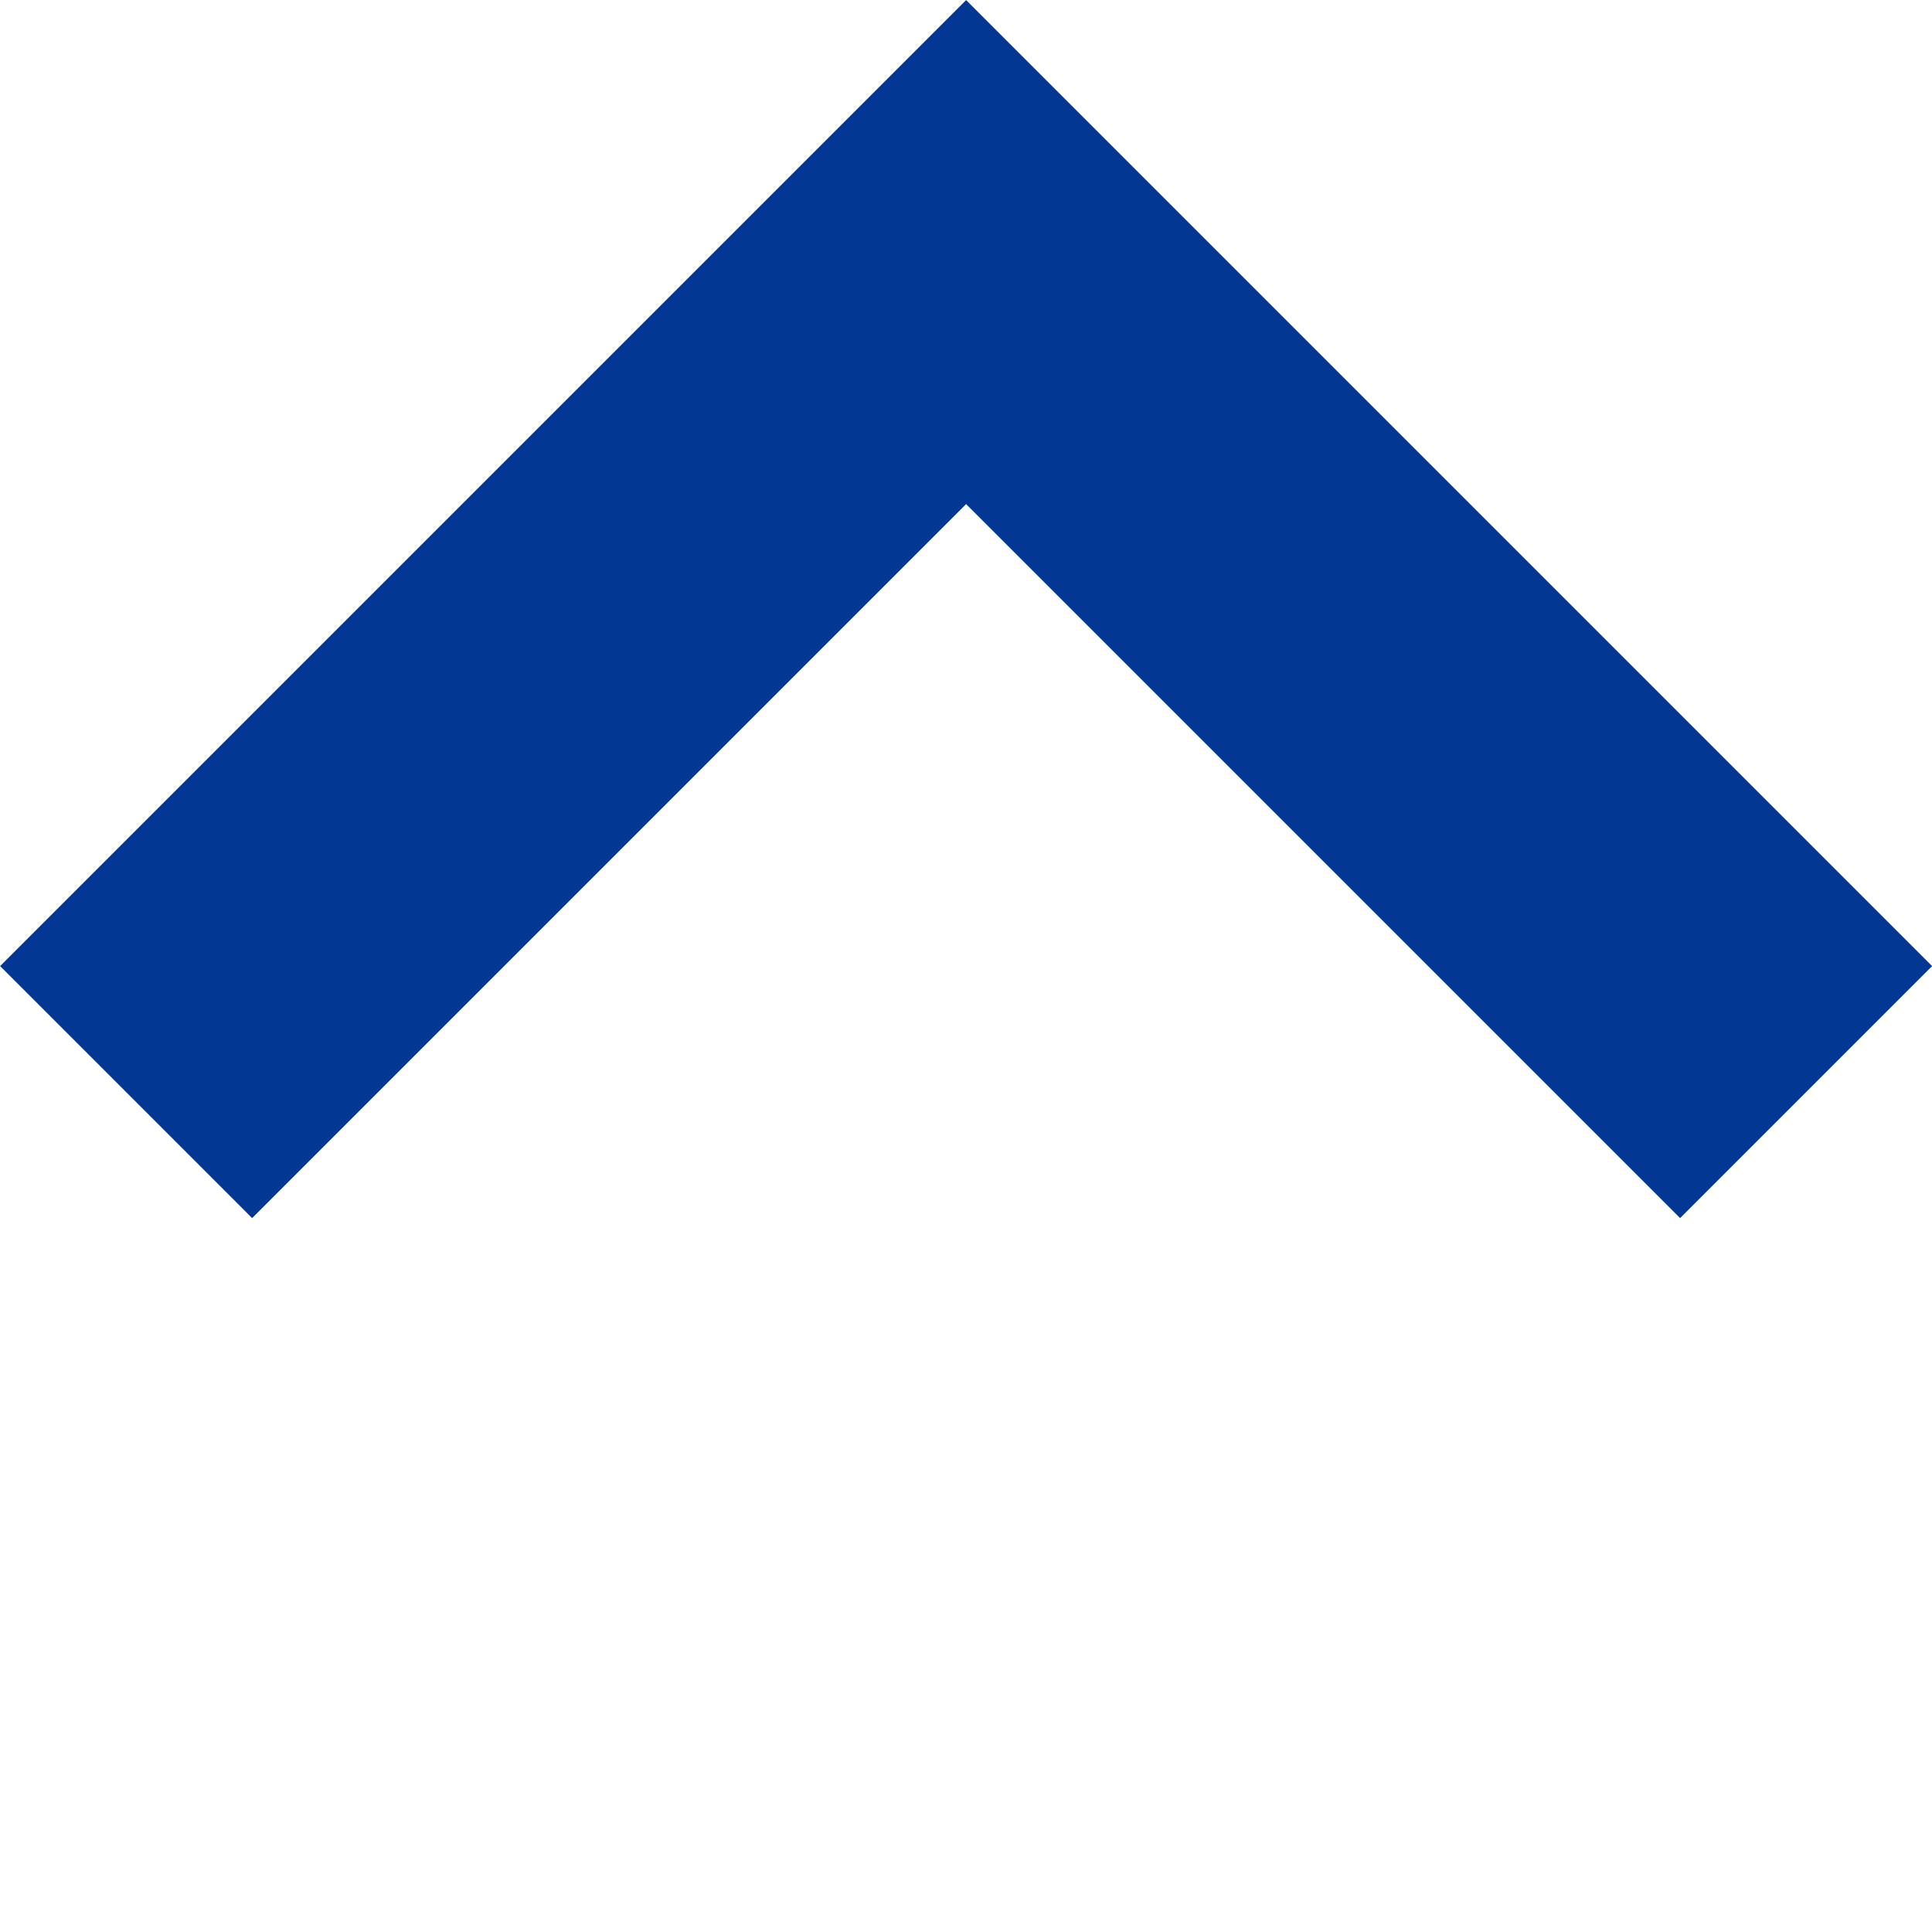 <svg xmlns="http://www.w3.org/2000/svg" width="32.527" height="32.527" viewBox="0 0 32.527 32.527">
  <path id="パス_19" data-name="パス 19" d="M479.9,3143.149h-23v-6h17v-17h6Z" transform="translate(-1866.936 2561.884) rotate(-135)" fill="#023893"/>
</svg>
